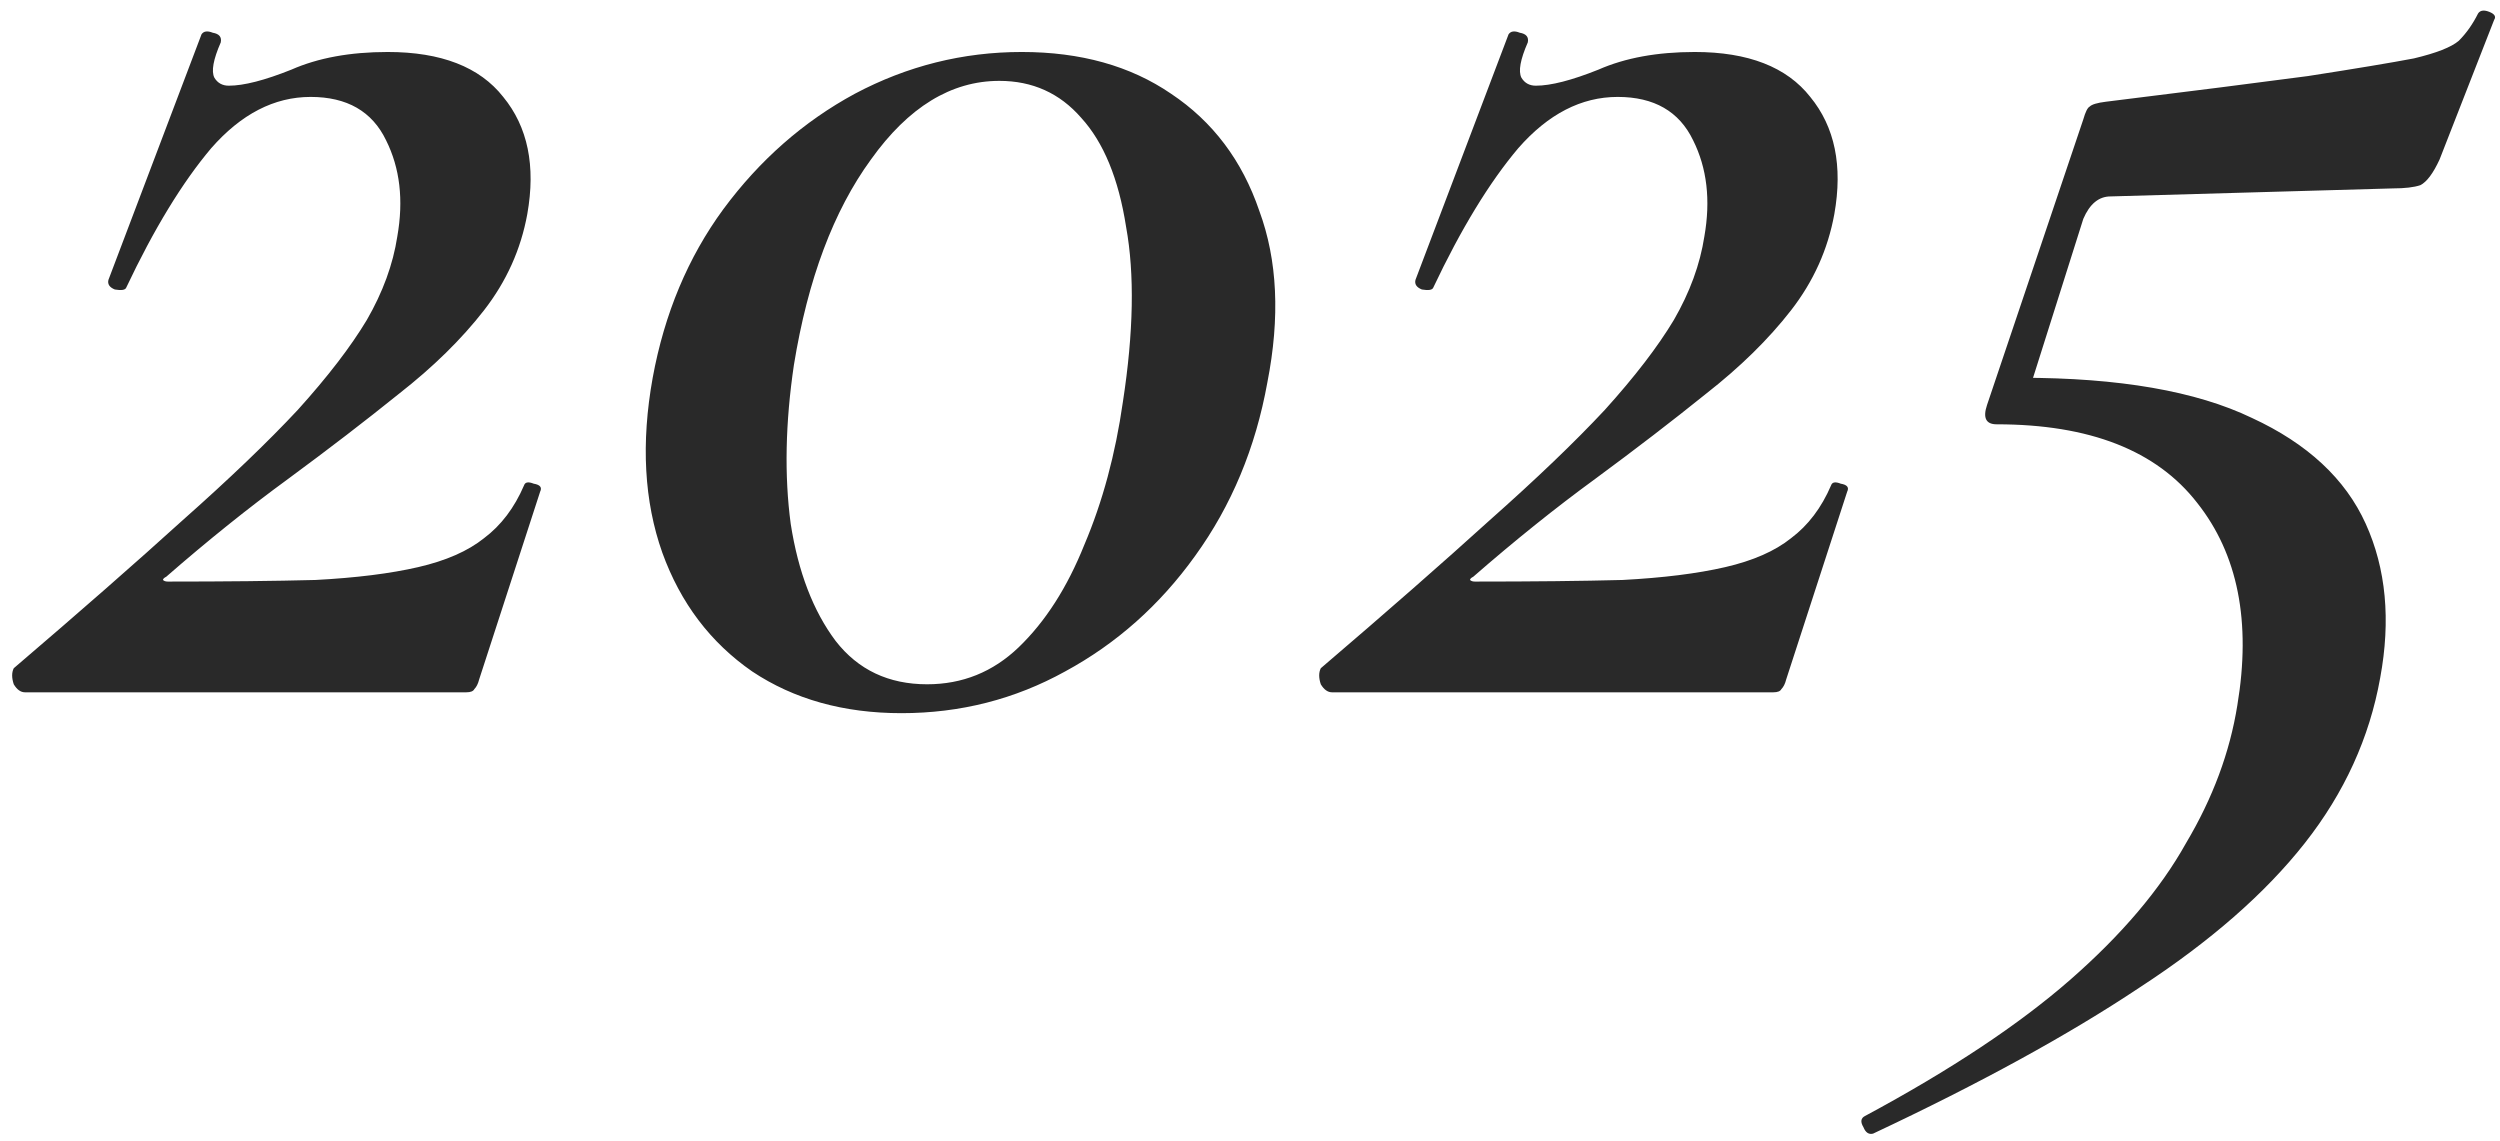 <?xml version="1.0" encoding="UTF-8"?> <svg xmlns="http://www.w3.org/2000/svg" width="195" height="89" viewBox="0 0 195 89" fill="none"><path d="M1.073 52.122C6.247 47.7 10.628 43.861 14.216 40.606C17.888 37.352 20.892 34.473 23.229 31.969C25.565 29.382 27.359 27.046 28.611 24.959C29.863 22.79 30.656 20.62 30.989 18.45C31.49 15.613 31.198 13.11 30.113 10.94C29.028 8.687 27.067 7.56 24.23 7.56C21.393 7.56 18.806 8.895 16.469 11.566C14.216 14.236 12.005 17.866 9.835 22.456C9.751 22.623 9.459 22.665 8.959 22.581C8.541 22.414 8.374 22.164 8.458 21.83L15.718 2.678C15.885 2.428 16.177 2.386 16.594 2.553C17.095 2.637 17.304 2.887 17.22 3.304C16.636 4.639 16.469 5.557 16.72 6.058C16.97 6.475 17.345 6.684 17.846 6.684C19.014 6.684 20.642 6.267 22.728 5.432C24.814 4.514 27.318 4.055 30.238 4.055C34.411 4.055 37.415 5.224 39.251 7.56C41.17 9.897 41.796 12.943 41.129 16.698C40.628 19.452 39.501 21.955 37.749 24.208C35.996 26.462 33.785 28.631 31.115 30.718C28.528 32.804 25.649 35.015 22.477 37.352C19.39 39.605 16.219 42.15 12.964 44.987C12.797 45.071 12.714 45.154 12.714 45.238C12.797 45.321 12.922 45.363 13.089 45.363C17.596 45.363 21.434 45.321 24.605 45.238C27.777 45.071 30.447 44.737 32.617 44.236C34.786 43.736 36.497 42.985 37.749 41.983C39.084 40.982 40.127 39.605 40.878 37.852C40.962 37.602 41.212 37.56 41.629 37.727C42.13 37.811 42.297 38.019 42.13 38.353L37.373 52.999C37.29 53.332 37.165 53.583 36.998 53.75C36.914 53.917 36.706 54 36.372 54C31.031 54 25.357 54 19.348 54C13.34 54 7.54 54 1.949 54C1.615 54 1.323 53.791 1.073 53.374C0.906 52.873 0.906 52.456 1.073 52.122ZM70.312 55.627C65.806 55.627 61.925 54.542 58.671 52.373C55.416 50.12 53.08 47.032 51.661 43.11C50.242 39.104 49.992 34.556 50.91 29.466C51.828 24.459 53.664 20.078 56.417 16.322C59.255 12.484 62.676 9.479 66.682 7.31C70.771 5.14 75.11 4.055 79.7 4.055C84.29 4.055 88.17 5.14 91.341 7.31C94.596 9.479 96.891 12.525 98.226 16.448C99.645 20.286 99.853 24.751 98.852 29.841C97.934 34.932 96.056 39.438 93.219 43.36C90.465 47.199 87.085 50.203 83.08 52.373C79.158 54.542 74.902 55.627 70.312 55.627ZM72.315 53.374C75.069 53.374 77.447 52.414 79.45 50.495C81.536 48.492 83.247 45.822 84.582 42.484C86.001 39.146 87.002 35.432 87.586 31.343C88.421 25.919 88.504 21.371 87.836 17.699C87.252 13.944 86.084 11.107 84.332 9.187C82.662 7.268 80.535 6.308 77.948 6.308C74.192 6.308 70.854 8.353 67.934 12.442C65.013 16.448 63.01 21.788 61.925 28.464C61.258 32.971 61.174 37.101 61.675 40.857C62.259 44.612 63.427 47.658 65.18 49.994C66.932 52.248 69.311 53.374 72.315 53.374ZM103.022 52.122C108.196 47.7 112.577 43.861 116.165 40.606C119.837 37.352 122.841 34.473 125.178 31.969C127.514 29.382 129.308 27.046 130.56 24.959C131.812 22.79 132.605 20.62 132.939 18.45C133.439 15.613 133.147 13.11 132.062 10.94C130.977 8.687 129.016 7.56 126.179 7.56C123.342 7.56 120.755 8.895 118.418 11.566C116.165 14.236 113.954 17.866 111.784 22.456C111.701 22.623 111.408 22.665 110.908 22.581C110.49 22.414 110.324 22.164 110.407 21.83L117.667 2.678C117.834 2.428 118.126 2.386 118.543 2.553C119.044 2.637 119.253 2.887 119.169 3.304C118.585 4.639 118.418 5.557 118.669 6.058C118.919 6.475 119.294 6.684 119.795 6.684C120.963 6.684 122.591 6.267 124.677 5.432C126.763 4.514 129.267 4.055 132.187 4.055C136.36 4.055 139.364 5.224 141.2 7.56C143.119 9.897 143.745 12.943 143.078 16.698C142.577 19.452 141.45 21.955 139.698 24.208C137.946 26.462 135.734 28.631 133.064 30.718C130.477 32.804 127.598 35.015 124.427 37.352C121.339 39.605 118.168 42.15 114.913 44.987C114.746 45.071 114.663 45.154 114.663 45.238C114.746 45.321 114.872 45.363 115.039 45.363C119.545 45.363 123.383 45.321 126.555 45.238C129.726 45.071 132.396 44.737 134.566 44.236C136.735 43.736 138.446 42.985 139.698 41.983C141.033 40.982 142.076 39.605 142.827 37.852C142.911 37.602 143.161 37.56 143.578 37.727C144.079 37.811 144.246 38.019 144.079 38.353L139.322 52.999C139.239 53.332 139.114 53.583 138.947 53.75C138.863 53.917 138.655 54 138.321 54C132.98 54 127.306 54 121.297 54C115.289 54 109.489 54 103.898 54C103.564 54 103.272 53.791 103.022 53.374C102.855 52.873 102.855 52.456 103.022 52.122ZM146.099 88.423C145.766 88.507 145.515 88.34 145.348 87.922C145.098 87.505 145.14 87.213 145.474 87.046C152.15 83.458 157.49 79.911 161.496 76.406C165.502 72.901 168.506 69.355 170.509 65.766C172.595 62.261 173.93 58.673 174.514 55.001C175.599 48.492 174.556 43.235 171.385 39.229C168.214 35.14 162.998 33.096 155.738 33.096C154.903 33.096 154.653 32.595 154.987 31.594L162.497 9.313C162.664 8.728 162.831 8.395 162.998 8.311C163.165 8.144 163.582 8.019 164.25 7.936C171.009 7.101 176.267 6.434 180.022 5.933C183.777 5.349 186.531 4.89 188.283 4.556C190.036 4.139 191.204 3.68 191.788 3.179C192.372 2.595 192.873 1.886 193.29 1.051C193.457 0.801 193.749 0.759 194.167 0.926C194.584 1.093 194.709 1.301 194.542 1.552L190.286 12.442C189.786 13.527 189.285 14.194 188.784 14.445C188.283 14.612 187.574 14.695 186.656 14.695L164.625 15.321C163.707 15.321 162.998 15.905 162.497 17.073L157.866 31.719L157.616 29.466C165.293 29.466 171.301 30.509 175.641 32.595C179.98 34.598 182.943 37.352 184.528 40.857C186.114 44.361 186.489 48.367 185.655 52.873C184.82 57.547 182.859 61.844 179.772 65.766C176.684 69.689 172.386 73.444 166.879 77.032C161.371 80.704 154.444 84.501 146.099 88.423Z" fill="#292929"></path></svg> 